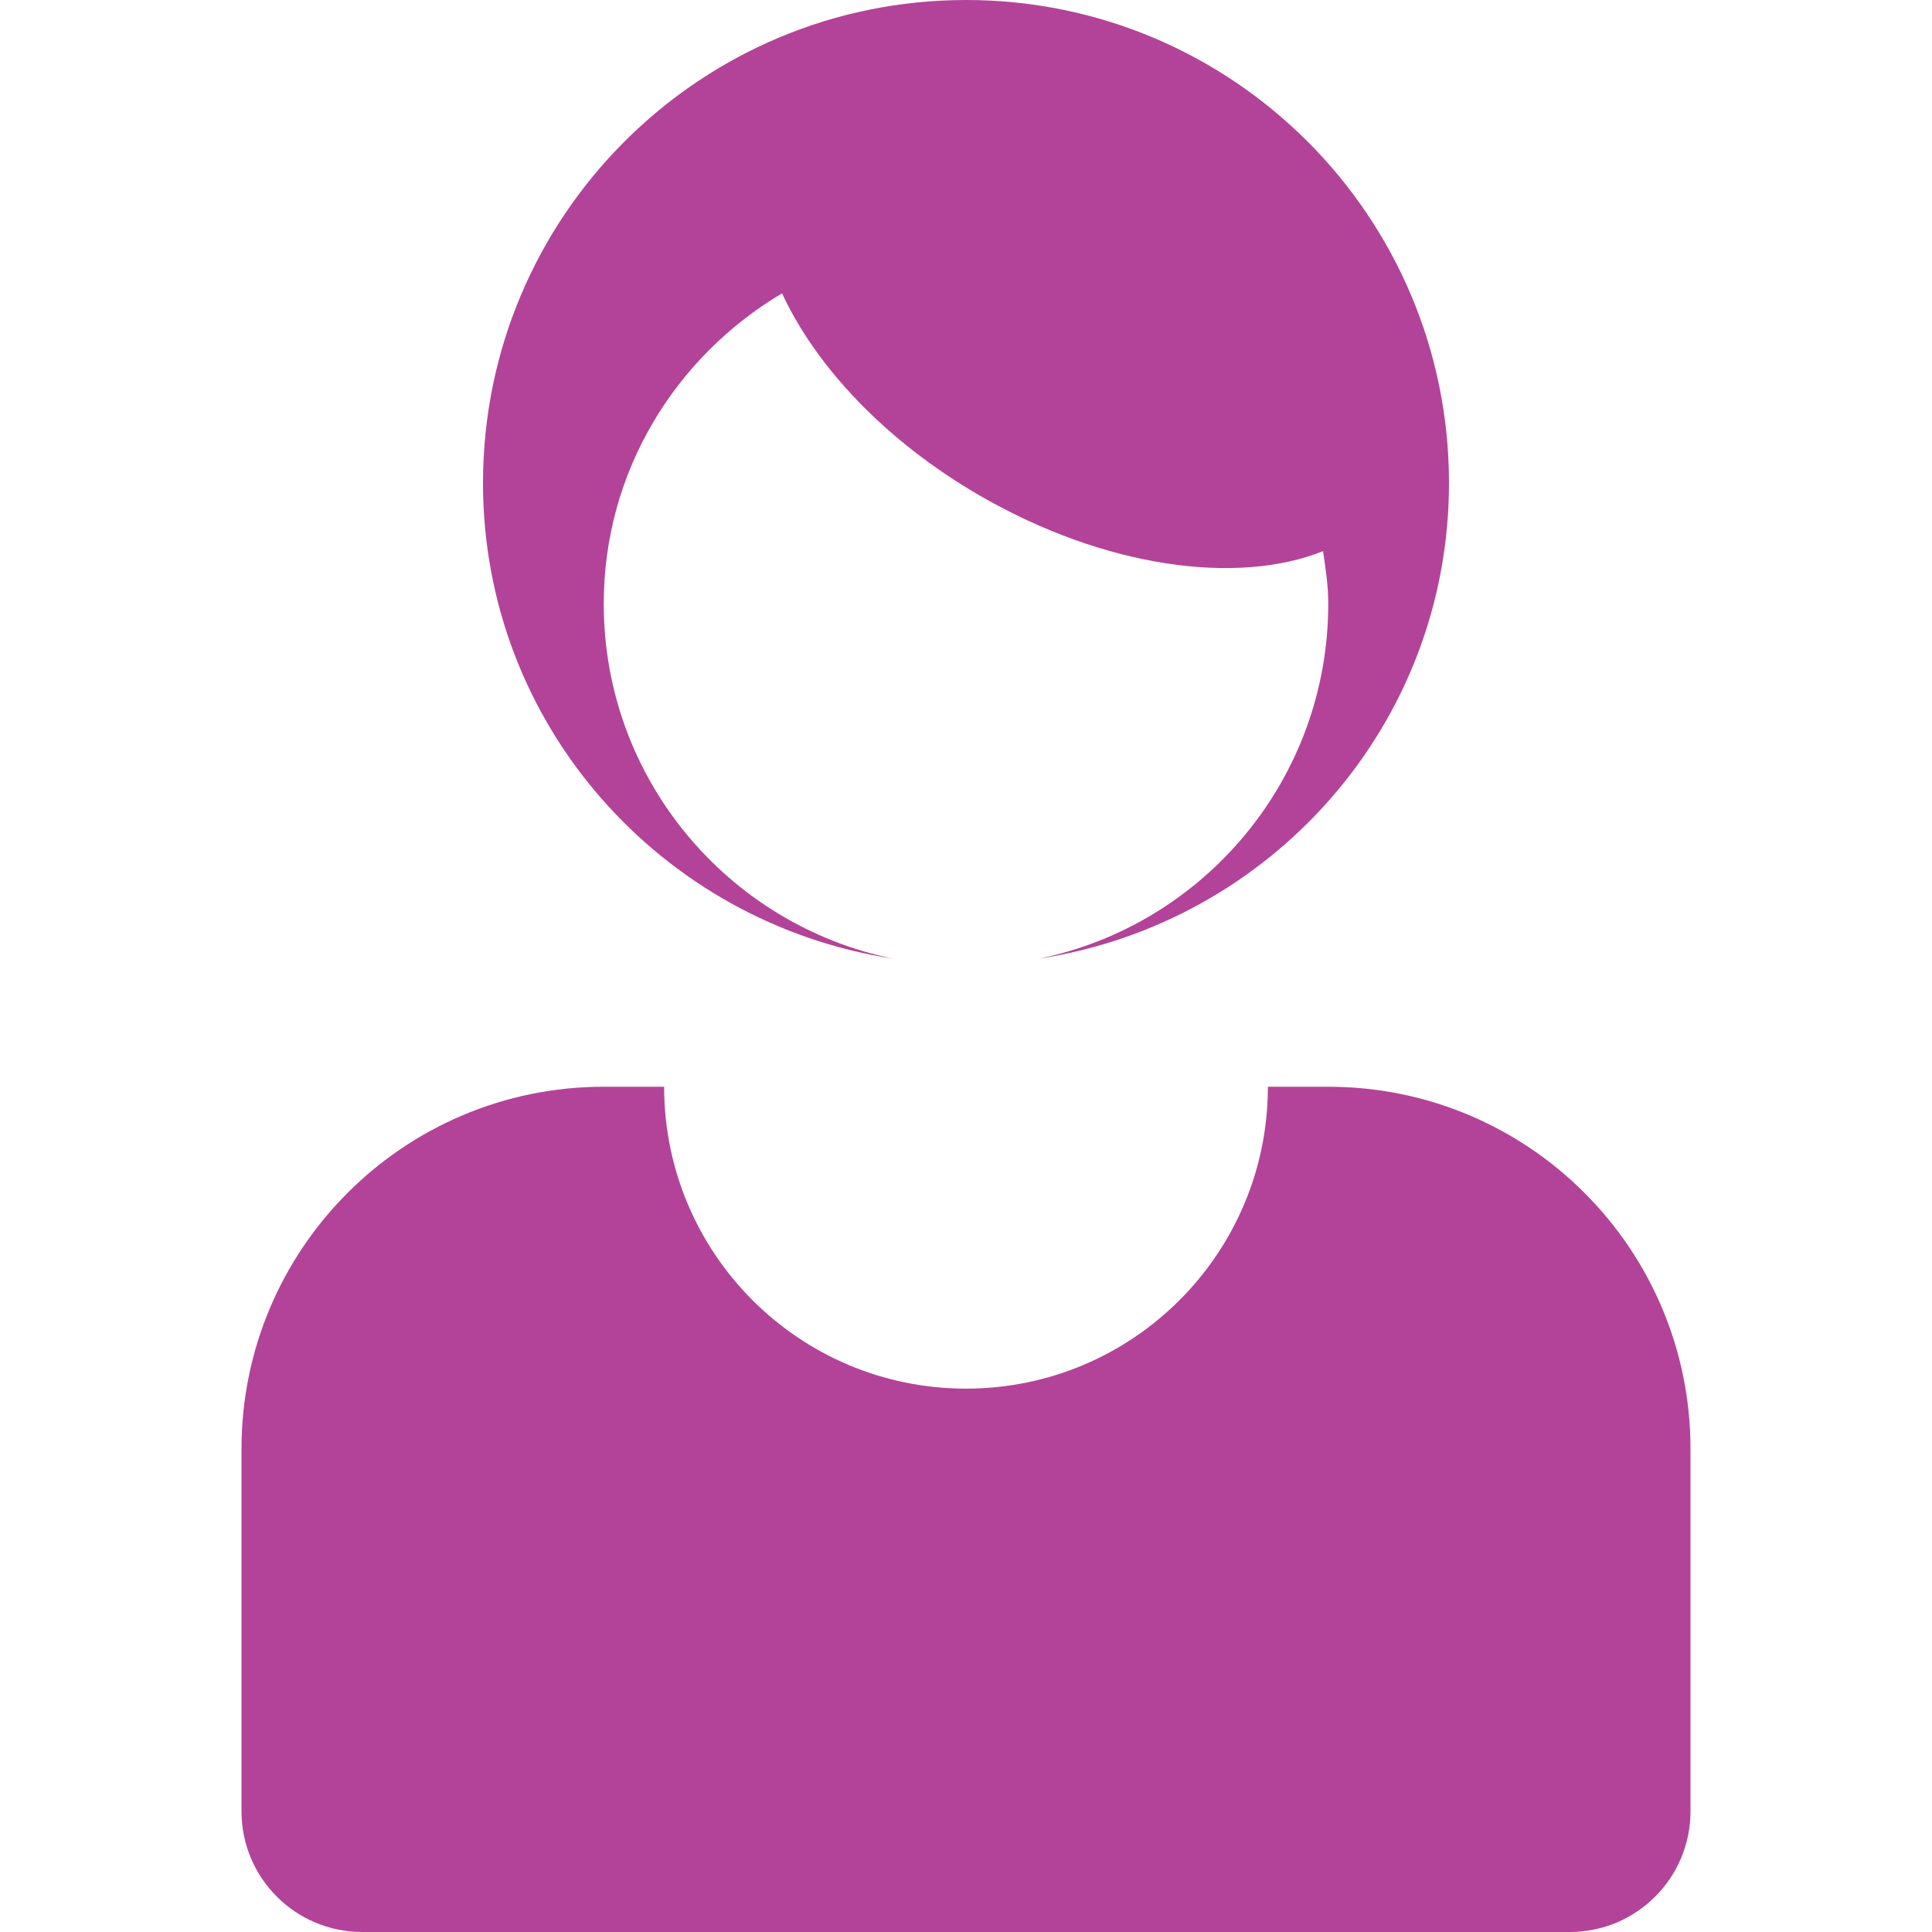 <?xml version="1.0"?>
<svg xmlns="http://www.w3.org/2000/svg" xmlns:xlink="http://www.w3.org/1999/xlink" version="1.1" id="Capa_1" x="0px" y="0px" width="512px" height="512px" viewBox="0 0 485.213 485.212" style="enable-background:new 0 0 485.213 485.212;" xml:space="preserve"><g><g>
	<g>
		<path d="M224.274,240.756c-41.43-8.485-72.646-45.149-72.646-89.127c0-33.302,18.094-62.1,44.778-77.959    c8.499,18.316,25.856,37.031,49.753,50.848c31.332,18.078,64.558,22.535,86.119,13.903c0.653,4.354,1.307,8.679,1.307,13.208    c0,43.978-31.162,80.643-72.619,89.127c58.222-8.9,102.941-58.74,102.941-119.452C363.908,54.315,309.598,0,242.606,0    c-66.961,0-121.302,54.315-121.302,121.304C121.304,182.016,166.08,231.855,224.274,240.756z" data-original="#000000" class="active-path" data-old_color="#b34399" fill="#b34399"/>
		<path d="M333.586,272.93h-15.163c0,41.878-33.943,75.817-75.816,75.817c-41.875,0-75.812-33.939-75.812-75.817h-15.166    c-50.227,0-90.978,40.726-90.978,90.976v90.98c0,16.764,13.565,30.326,30.327,30.326h303.258    c16.759,0,30.326-13.562,30.326-30.326v-90.98C424.562,313.656,383.869,272.93,333.586,272.93z" data-original="#000000" class="active-path" data-old_color="#b34399" fill="#b34399"/>
	</g>
</g></g> </svg>
